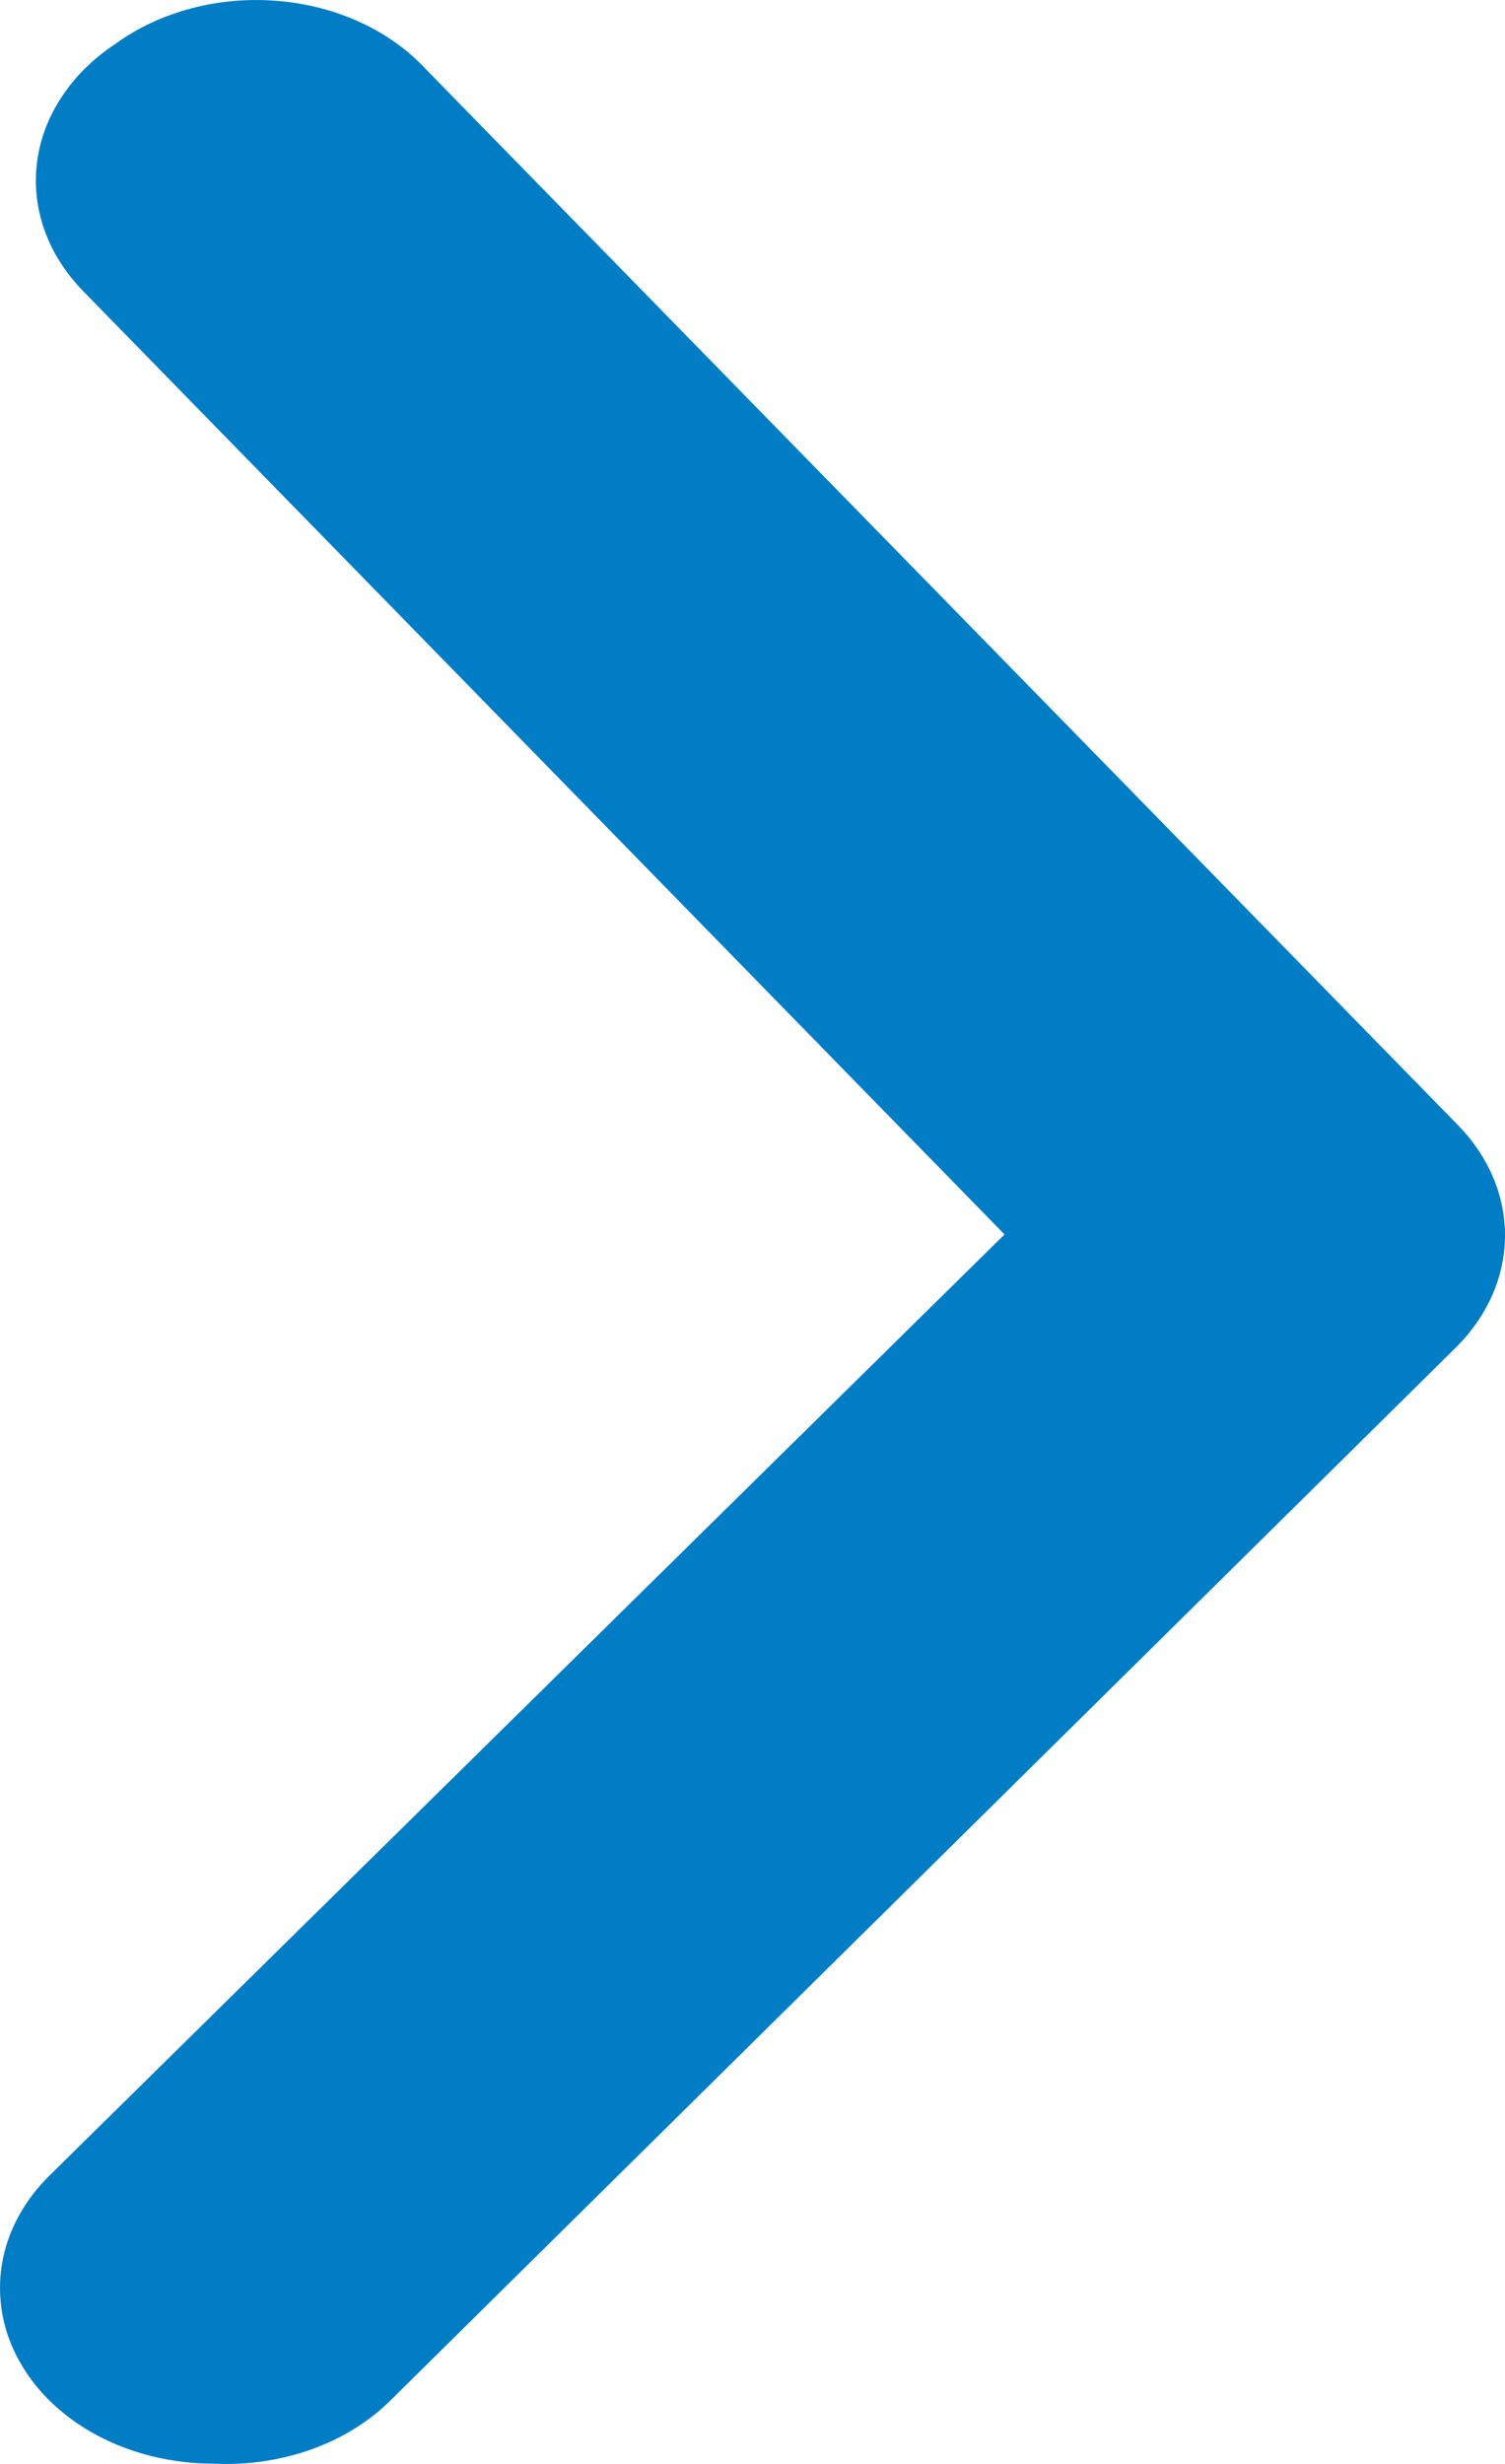 <svg width="11" height="18" viewBox="0 0 11 18" fill="none" xmlns="http://www.w3.org/2000/svg">
<path id="Vector" d="M1.561 17.998C1.197 17.998 0.844 17.894 0.564 17.703C0.406 17.595 0.275 17.463 0.18 17.313C0.084 17.164 0.025 17.001 0.007 16.833C-0.012 16.665 0.009 16.495 0.07 16.334C0.131 16.173 0.23 16.023 0.361 15.894L7.342 9.018L0.61 2.129C0.481 1.997 0.384 1.846 0.326 1.684C0.268 1.522 0.249 1.352 0.271 1.184C0.292 1.016 0.354 0.853 0.453 0.705C0.551 0.556 0.684 0.426 0.844 0.32C1.005 0.203 1.194 0.115 1.399 0.061C1.603 0.007 1.819 -0.011 2.033 0.007C2.246 0.025 2.453 0.079 2.64 0.166C2.827 0.253 2.99 0.371 3.119 0.512L10.646 8.209C10.875 8.439 11 8.727 11 9.024C11 9.321 10.875 9.609 10.646 9.839L2.854 17.536C2.698 17.691 2.499 17.814 2.275 17.894C2.05 17.974 1.805 18.01 1.561 17.998Z" fill="#007DC4"/>
</svg>
